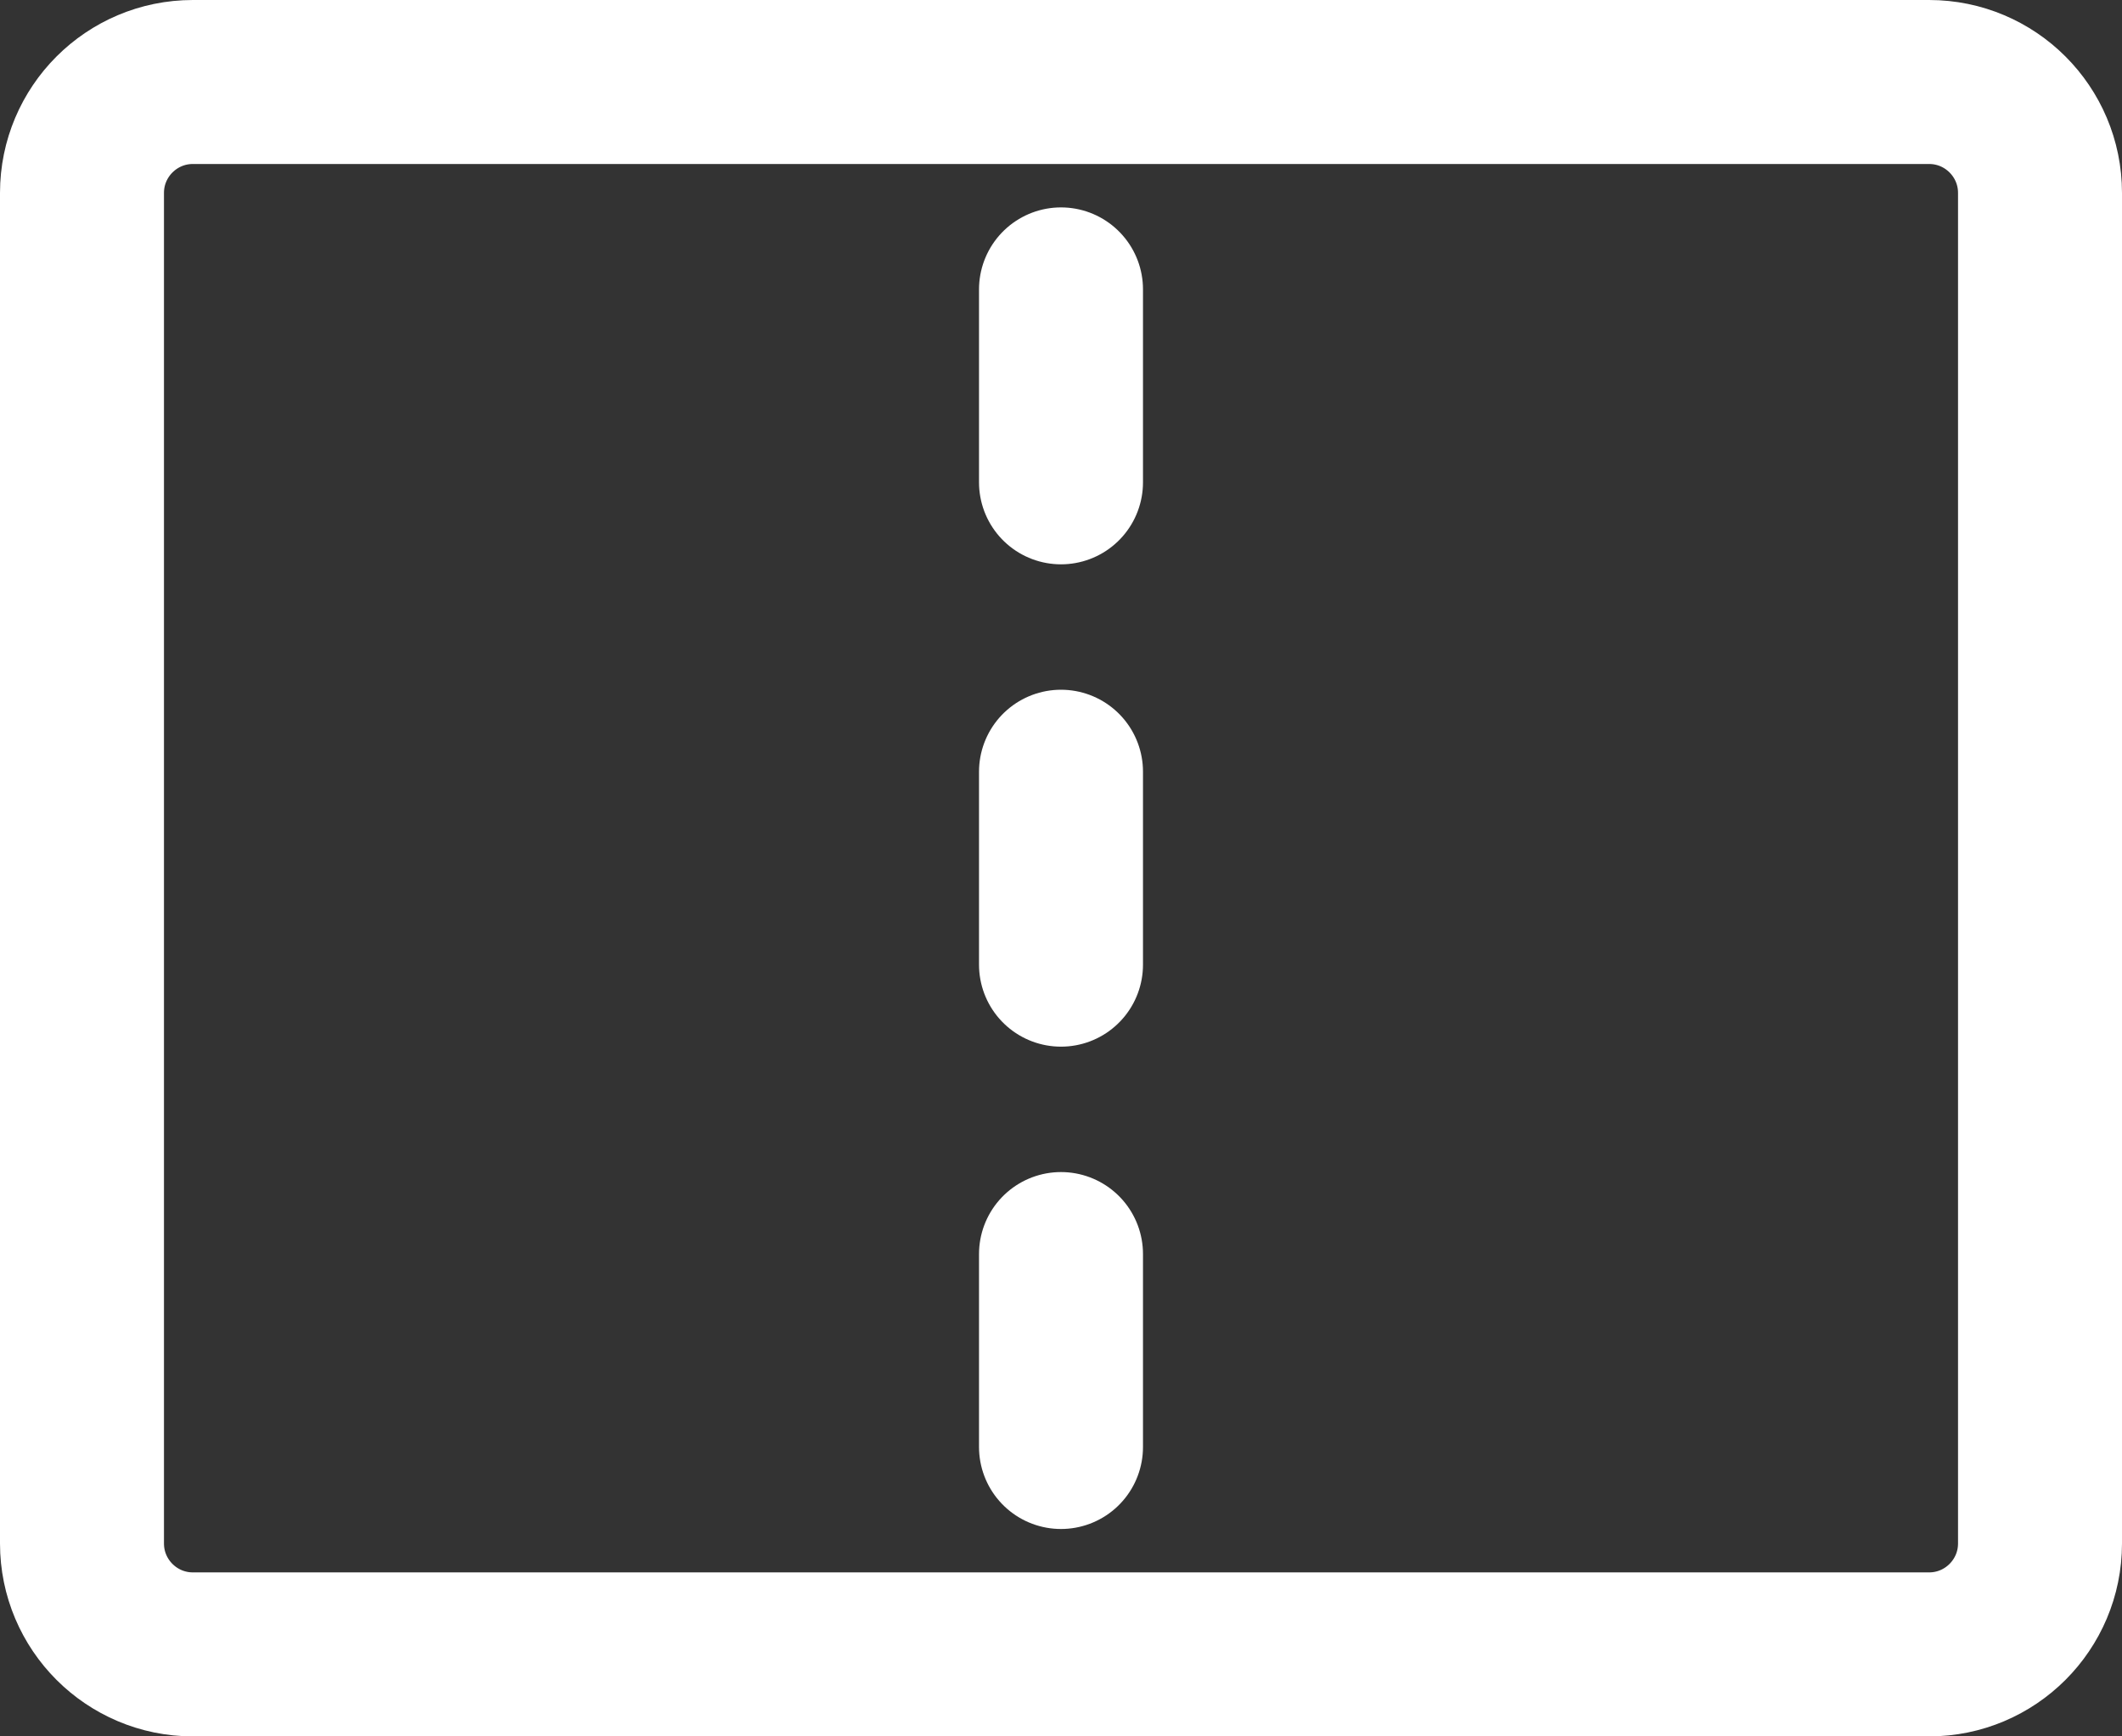 <svg width="22" height="18" viewBox="0 0 22 18" fill="none" xmlns="http://www.w3.org/2000/svg">
<rect x="0" y="0" width="22" height="18" fill="#333333" stroke="none"/>
<path d="M0.85 16V2C0.85 1.365 1.365 0.85 2 0.85H20C20.635 0.85 21.15 1.365 21.15 2V16C21.15 16.635 20.635 17.15 20 17.15H2C1.365 17.15 0.85 16.635 0.85 16Z" stroke="white" stroke-width="1.7" stroke-linecap="round" stroke-linejoin="round"/>
<path d="M11 3V5" stroke="white" stroke-width="1.7" stroke-linecap="round" stroke-linejoin="round"/>
<path d="M11 8V10" stroke="white" stroke-width="1.7" stroke-linecap="round" stroke-linejoin="round"/>
<path d="M11 13V15" stroke="white" stroke-width="1.7" stroke-linecap="round" stroke-linejoin="round"/>
</svg>
